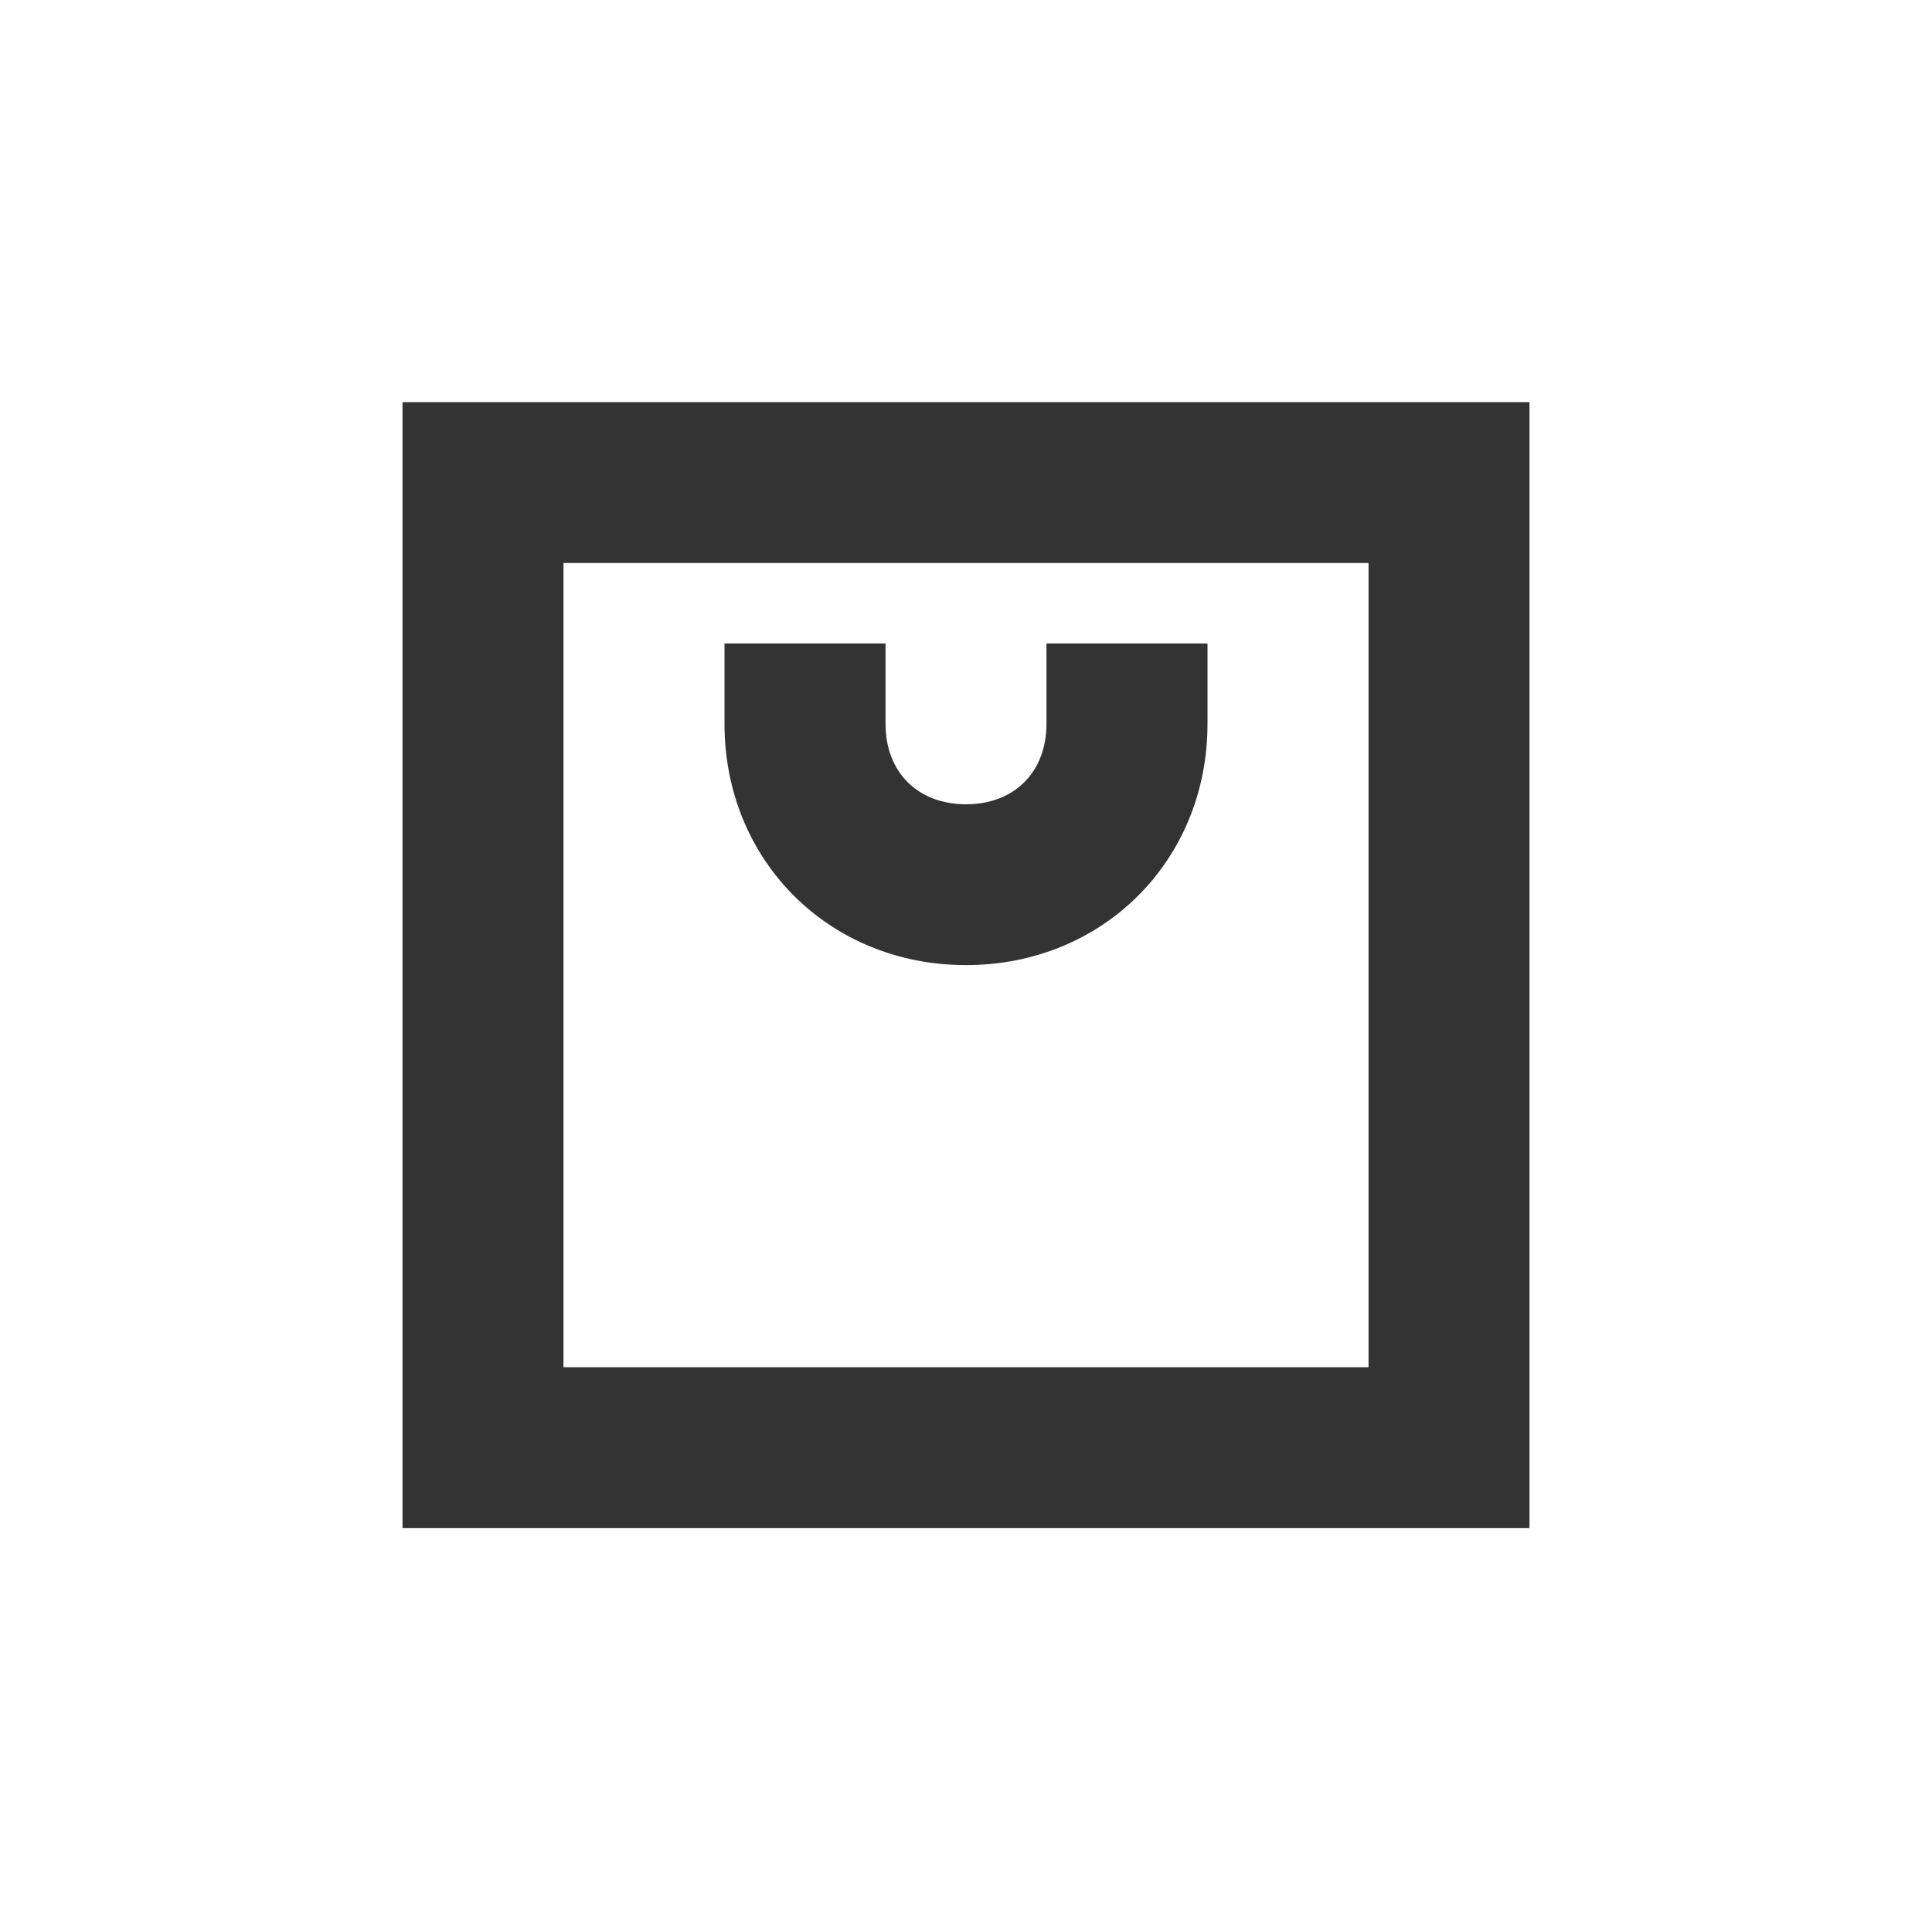 <svg xmlns="http://www.w3.org/2000/svg" xmlns:xlink="http://www.w3.org/1999/xlink" fill="none" version="1.1" width="26" height="25.983" viewBox="0 0 26 25.983"><defs><clipPath id="master_svg0_1_09900"><rect x="0" y="0" width="26" height="25.983" rx="0"/></clipPath></defs><g style="mix-blend-mode:passthrough" clip-path="url(#master_svg0_1_09900)"><g style="mix-blend-mode:passthrough"><path d="M9.75,5.413C9.75,5.413,20.583,5.413,20.583,5.413C20.583,5.413,20.583,20.57,20.583,20.57C20.583,20.57,5.417,20.57,5.417,20.57C5.417,20.57,5.417,5.413,5.417,5.413C5.417,5.413,9.75,5.413,9.75,5.413C9.75,5.413,9.75,5.413,9.75,5.413ZM17.333,7.578C17.333,7.578,9.75,7.578,9.75,7.578C9.75,7.578,9.75,8.661,9.75,8.661C9.75,8.661,11.917,8.661,11.917,8.661C11.917,8.661,11.917,9.744,11.917,9.744C11.917,10.393,12.35,10.826,13,10.826C13.65,10.826,14.083,10.393,14.083,9.744C14.083,9.744,14.083,8.661,14.083,8.661C14.083,8.661,16.25,8.661,16.25,8.661C16.25,8.661,16.25,9.744,16.25,9.744C16.25,11.584,14.842,12.991,13,12.991C11.158,12.991,9.75,11.584,9.75,9.744C9.75,9.744,9.75,7.578,9.75,7.578C9.75,7.578,7.583,7.578,7.583,7.578C7.583,7.578,7.583,18.404,7.583,18.404C7.583,18.404,18.417,18.404,18.417,18.404C18.417,18.404,18.417,7.578,18.417,7.578C18.417,7.578,17.333,7.578,17.333,7.578C17.333,7.578,17.333,7.578,17.333,7.578Z" fill="#333333" fill-opacity="1"/></g></g></svg>